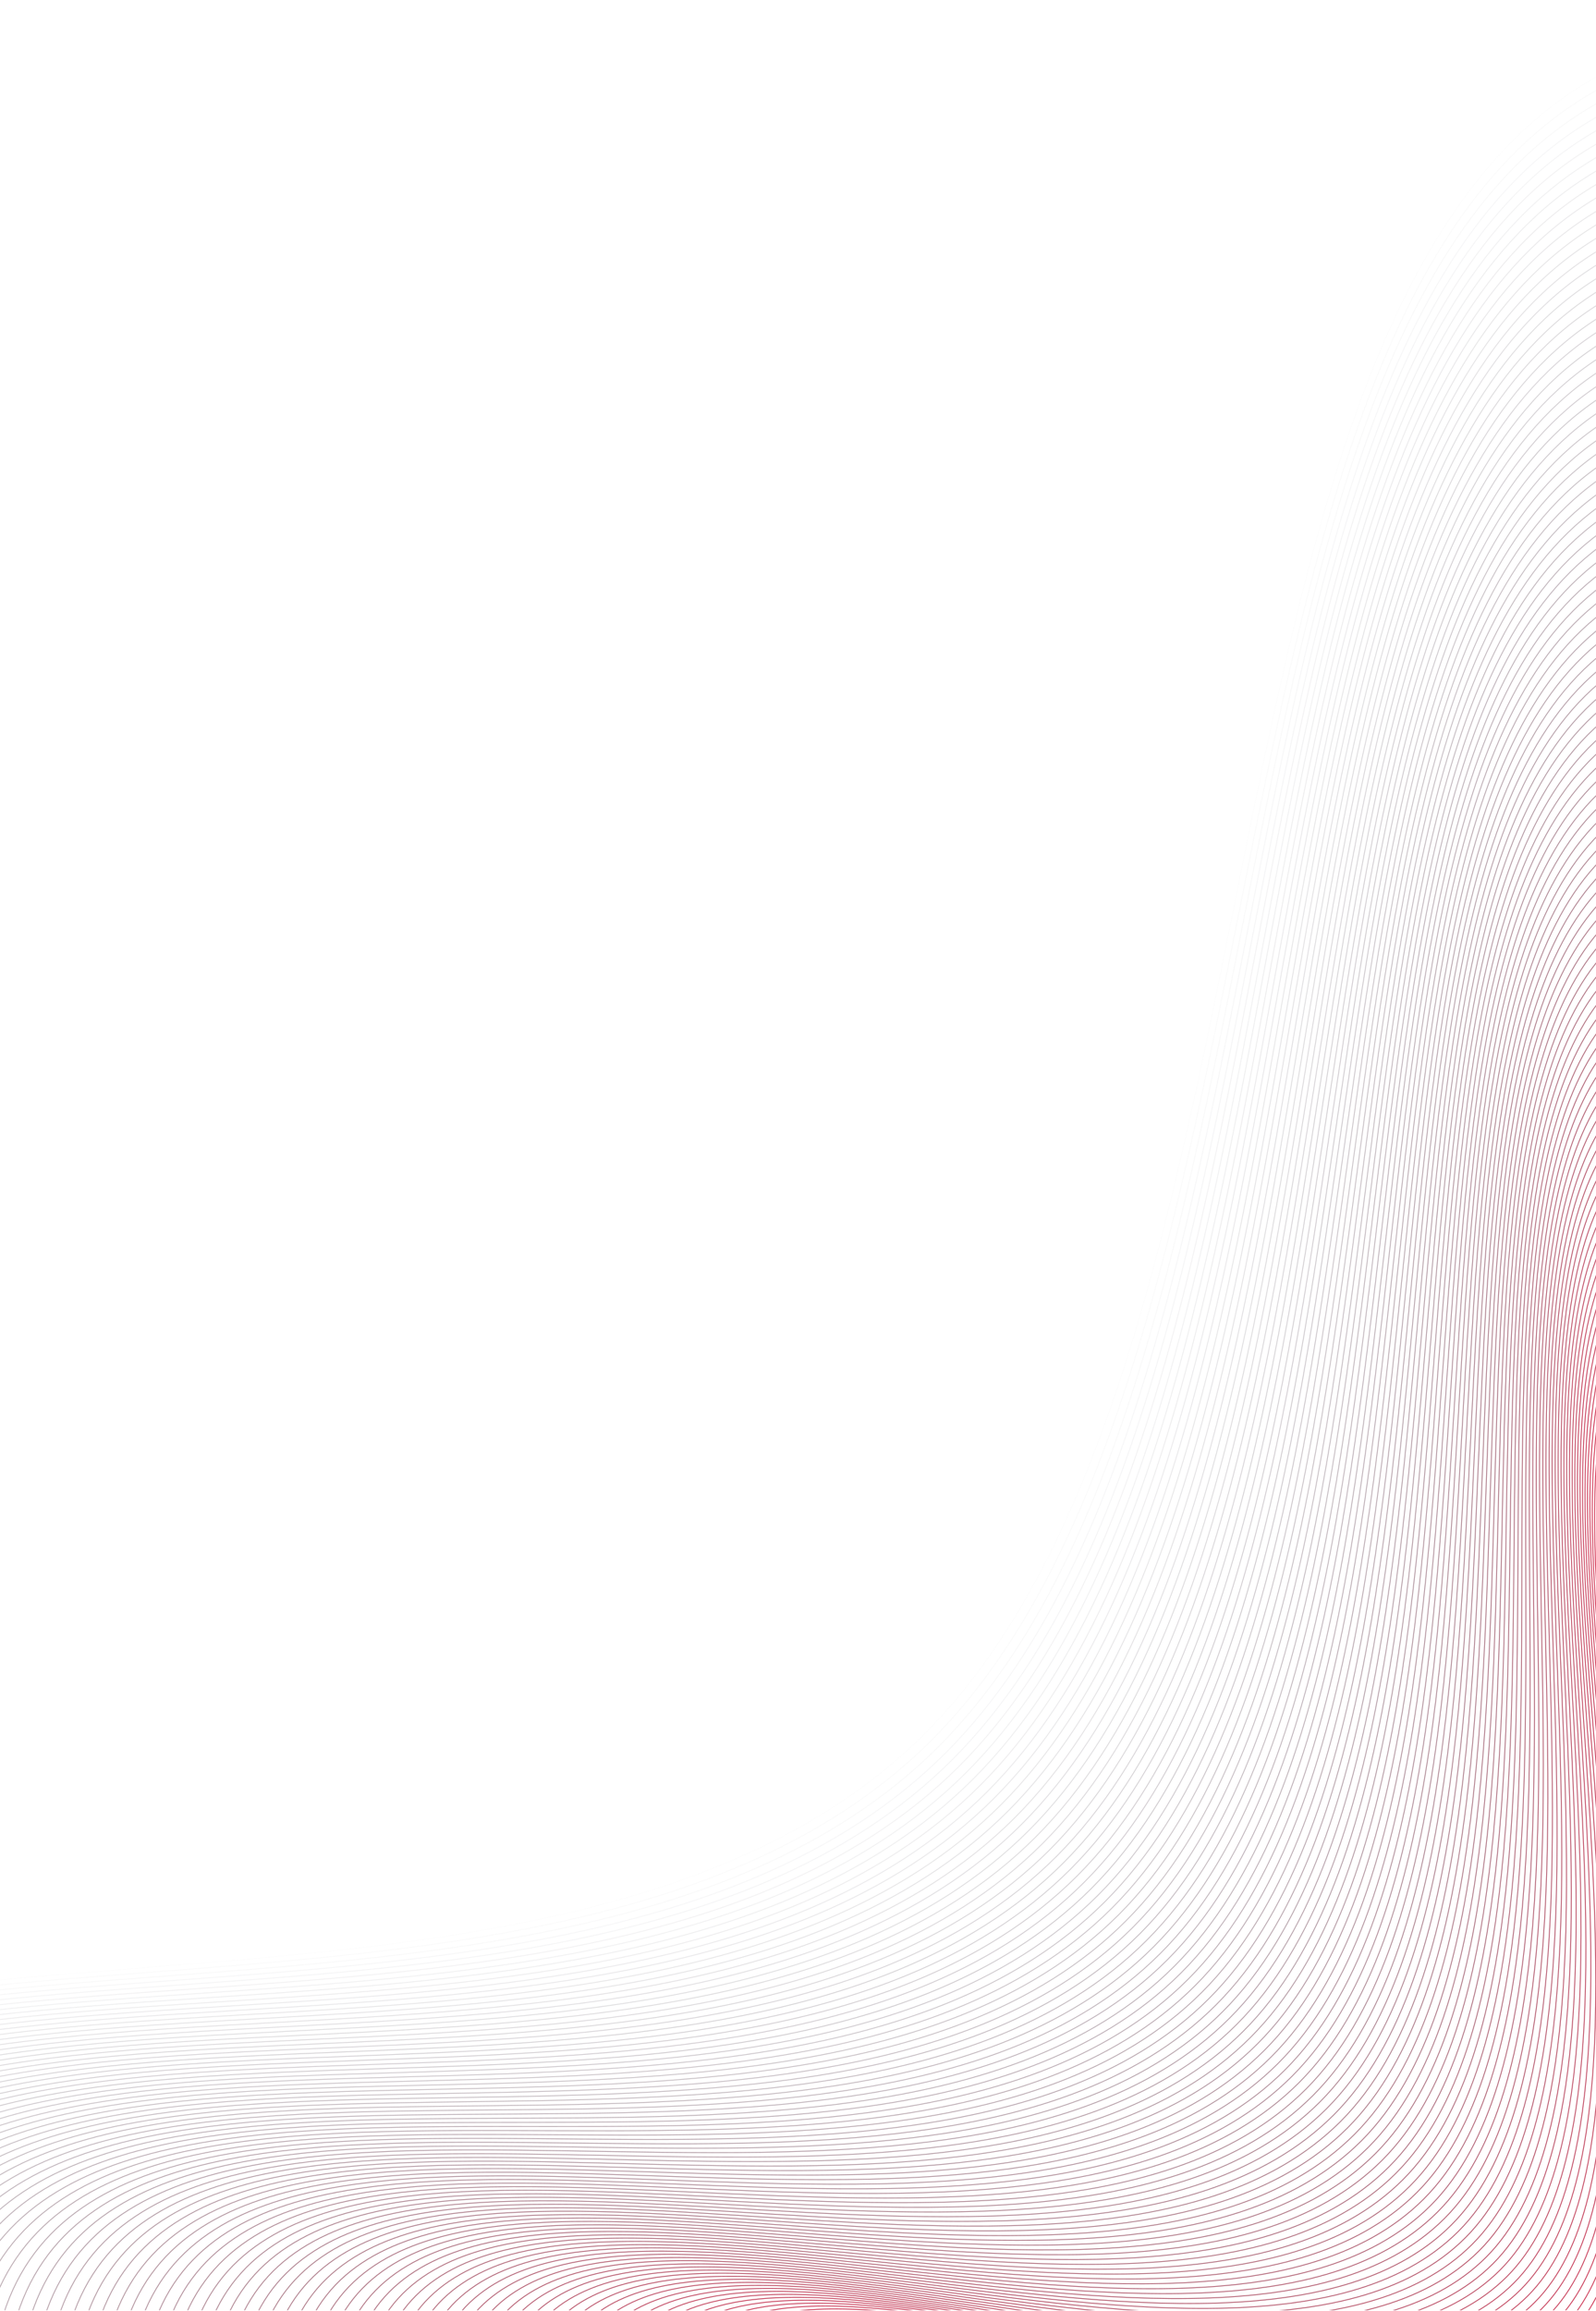 <svg xmlns="http://www.w3.org/2000/svg" xmlns:xlink="http://www.w3.org/1999/xlink" width="1920" height="2778" viewBox="0 0 1920 2778">
  <defs>
    <clipPath id="clip-path">
      <rect id="Rectangle_1" data-name="Rectangle 1" width="1920" height="2777" transform="translate(0 -1697)" fill="none"/>
    </clipPath>
    <clipPath id="clip-Web_1920_2">
      <rect width="1920" height="2778"/>
    </clipPath>
  </defs>
  <g id="Web_1920_2" data-name="Web 1920 – 2" clip-path="url(#clip-Web_1920_2)">
    <g id="Mask_Group_1" data-name="Mask Group 1" transform="translate(0 1697)" clip-path="url(#clip-path)">
      <g id="Laag_1" data-name="Laag 1" transform="translate(5823.242 4938.11) rotate(180)">
        <g id="Group_2266" data-name="Group 2266" transform="translate(1516.733 1526.106)">
          <path id="Path_1722" data-name="Path 1722" d="M6525.242,3761.04c0,788.13-1289.541,281.372-1806.024,797.858S4459.3,6615.11,3671.175,6615.11s-1501.646-319.454-2018.131-835.938,601.178-1230,601.178-2018.132S1136.559,2259.394,1653.044,1742.909,2486.07,1794.9,3274.2,1794.9s1898.622-568.48,2415.107-51.995S6525.242,2972.911,6525.242,3761.04Z" transform="translate(-1516.733 -1526.106)" fill="none" stroke="#0d0e1b" stroke-miterlimit="10" stroke-width="1" opacity="0"/>
          <path id="Path_1723" data-name="Path 1723" d="M1665.13,1754.859c513.43-513.43,827.505,53.935,1610.973,53.935s1887.988-567.365,2401.418-53.935S6507.993,2976.332,6507.993,3759.8s-1284.487,277.072-1797.917,790.5-255.282,2047.943-1038.75,2047.943-1492.765-317.562-2006.2-830.994,602.206-1222.728,602.206-2006.2S1151.7,2268.29,1665.13,1754.859Z" transform="translate(-1515.931 -1525.278)" fill="none" stroke="#0e0f1c" stroke-miterlimit="10" stroke-width="1" opacity="0.01"/>
          <path id="Path_1724" data-name="Path 1724" d="M1677.216,1766.81c510.376-510.376,821.984,55.875,1600.791,55.875s1877.354-566.251,2387.73-55.875,825.006,1212.942,825.006,1991.75-1279.432,272.772-1789.808,783.148S4450.285,6581.382,3671.477,6581.382s-1483.885-315.674-1994.261-826.05,603.234-1215.455,603.234-1994.262S1166.841,2277.186,1677.216,1766.81Z" transform="translate(-1515.129 -1524.45)" fill="none" stroke="#0f0f1c" stroke-miterlimit="10" stroke-width="1" opacity="0.02"/>
          <path id="Path_1725" data-name="Path 1725" d="M1689.3,1778.761c507.32-507.321,816.462,57.815,1590.608,57.815s1866.721-565.136,2374.043-57.815S6473.5,2983.171,6473.5,3757.318s-1274.378,268.473-1781.7,775.794S4445.774,6564.519,3671.629,6564.519s-1475-313.784-1982.325-821.106,604.263-1208.18,604.263-1982.326S1181.983,2286.082,1689.3,1778.761Z" transform="translate(-1514.327 -1523.622)" fill="none" stroke="#100f1d" stroke-miterlimit="10" stroke-width="1" opacity="0.03"/>
          <path id="Path_1726" data-name="Path 1726" d="M1701.391,1790.712c504.267-504.267,810.94,59.755,1580.425,59.755S5137.9,1286.445,5642.17,1790.712s814.075,1195.88,814.075,1965.366S5186.921,4020.25,4682.654,4524.517,4441.266,6547.656,3671.781,6547.656s-1466.124-311.9-1970.39-816.163S2306.682,4530.587,2306.682,3761.1,1197.124,2294.979,1701.391,1790.712Z" transform="translate(-1513.526 -1522.795)" fill="none" stroke="#11101d" stroke-miterlimit="10" stroke-width="1" opacity="0.04"/>
          <path id="Path_1727" data-name="Path 1727" d="M1713.477,1802.662c501.213-501.212,805.42,61.7,1570.244,61.7s1845.453-562.907,2346.666-61.7S6439,2990.013,6439,3754.837s-1264.271,259.873-1765.483,761.086S4436.757,6530.793,3671.932,6530.793,2214.69,6220.787,1713.477,5719.574,2319.8,4525.943,2319.8,3761.119,1212.265,2303.875,1713.477,1802.662Z" transform="translate(-1512.726 -1521.967)" fill="none" stroke="#13101e" stroke-miterlimit="10" stroke-width="1" opacity="0.05"/>
          <path id="Path_1728" data-name="Path 1728" d="M1725.564,1814.613c498.158-498.158,799.9,63.635,1560.062,63.635s1834.821-561.793,2332.979-63.635,803.144,1178.82,803.144,1938.984-1259.216,255.572-1757.374,753.73-232.127,2006.6-992.29,2006.6-1448.362-308.118-1946.52-806.275S2332.913,4521.3,2332.913,3761.134,1227.406,2312.771,1725.564,1814.613Z" transform="translate(-1511.924 -1521.14)" fill="none" stroke="#14101e" stroke-miterlimit="10" stroke-width="1" opacity="0.059"/>
          <path id="Path_1729" data-name="Path 1729" d="M1737.651,1826.565c495.1-495.1,794.377,65.574,1549.88,65.574s1824.187-560.678,2319.29-65.574S6404.5,2996.854,6404.5,3752.357s-1254.163,251.272-1749.267,746.375-227.494,1998.334-983,1998.334S2232.755,6190.84,1737.651,5695.735s608.378-1179.082,608.378-1934.585S1242.548,2321.668,1737.651,1826.565Z" transform="translate(-1511.124 -1520.312)" fill="none" stroke="#15101f" stroke-miterlimit="10" stroke-width="1" opacity="0.069"/>
          <path id="Path_1730" data-name="Path 1730" d="M1749.739,1838.517c492.049-492.049,788.856,67.515,1539.7,67.515s1813.554-559.563,2305.6-67.515,792.212,1161.759,792.212,1912.6S5138.142,3998.09,4646.093,4490.138s-222.863,1990.067-973.7,1990.067-1430.6-304.339-1922.65-796.388,609.406-1171.809,609.406-1922.65S1257.69,2330.566,1749.739,1838.517Z" transform="translate(-1510.323 -1519.485)" fill="none" stroke="#16111f" stroke-miterlimit="10" stroke-width="1" opacity="0.079"/>
          <path id="Path_1731" data-name="Path 1731" d="M1761.827,1850.469c488.994-489,783.333,69.454,1529.515,69.454s1802.919-558.449,2291.913-69.454S6370,3003.7,6370,3749.877,5125.949,3992.55,4636.954,4481.544s-218.232,1981.8-964.413,1981.8-1421.72-302.45-1910.714-791.444,610.433-1164.535,610.433-1910.715S1272.833,2339.463,1761.827,1850.469Z" transform="translate(-1509.523 -1518.659)" fill="none" stroke="#171120" stroke-miterlimit="10" stroke-width="1" opacity="0.089"/>
          <path id="Path_1732" data-name="Path 1732" d="M1773.915,1862.419c485.94-485.94,777.813,71.4,1519.333,71.4s1792.285-557.335,2278.226-71.4,781.282,1144.7,781.282,1886.218-1239,238.373-1724.941,724.314-213.6,1973.53-955.119,1973.53-1412.839-300.561-1898.779-786.5,611.463-1157.261,611.463-1898.78S1287.975,2348.361,1773.915,1862.419Z" transform="translate(-1508.722 -1517.832)" fill="none" stroke="#181120" stroke-miterlimit="10" stroke-width="1" opacity="0.099"/>
          <path id="Path_1733" data-name="Path 1733" d="M1786,1874.372c482.885-482.885,772.291,73.334,1509.15,73.334s1781.653-556.219,2264.539-73.334S6335.506,3010.539,6335.506,3747.4,5101.56,3981.47,4618.674,4464.356s-208.969,1965.262-945.828,1965.262S2268.888,6130.947,1786,5648.062s612.492-1149.986,612.492-1886.845S1303.117,2357.257,1786,1874.372Z" transform="translate(-1507.922 -1517.005)" fill="none" stroke="#191121" stroke-miterlimit="10" stroke-width="1" opacity="0.109"/>
          <path id="Path_1734" data-name="Path 1734" d="M1798.091,1886.324c479.831-479.831,766.771,75.274,1498.968,75.274s1771.019-555.105,2250.85-75.274,770.351,1127.637,770.351,1859.835-1228.893,229.772-1708.724,709.6S4405.2,6412.756,3673,6412.756s-1395.079-296.783-1874.909-776.613,613.52-1142.711,613.52-1874.91S1318.26,2366.155,1798.091,1886.324Z" transform="translate(-1507.122 -1516.179)" fill="none" stroke="#1a1221" stroke-miterlimit="10" stroke-width="1" opacity="0.119"/>
          <path id="Path_1735" data-name="Path 1735" d="M1810.179,1898.276c476.777-476.778,761.249,77.214,1488.787,77.214S5059.35,1421.5,5536.127,1898.276s764.884,1119.107,764.884,1846.643S5077.172,3970.392,4600.4,4447.169s-199.707,1948.726-927.243,1948.726S2286.955,6101,1810.179,5624.225s614.548-1135.437,614.548-1862.974S1333.4,2375.053,1810.179,1898.276Z" transform="translate(-1506.322 -1515.353)" fill="none" stroke="#1c1222" stroke-miterlimit="10" stroke-width="1" opacity="0.129"/>
          <path id="Path_1736" data-name="Path 1736" d="M1822.267,1910.228c473.723-473.722,755.728,79.155,1478.6,79.155s1749.751-552.877,2223.473-79.155,759.42,1110.577,759.42,1833.453-1218.786,221.173-1692.508,694.895-195.075,1940.457-917.951,1940.457-1377.316-293-1851.038-766.726,615.578-1128.164,615.578-1851.04S1348.545,2383.951,1822.267,1910.228Z" transform="translate(-1505.522 -1514.526)" fill="none" stroke="#1d1222" stroke-miterlimit="10" stroke-width="1" opacity="0.139"/>
          <path id="Path_1737" data-name="Path 1737" d="M1834.356,1922.181c470.667-470.667,750.206,81.095,1468.421,81.095s1739.119-551.762,2209.786-81.095,753.954,1102.047,753.954,1820.261-1213.73,216.872-1684.4,687.54-190.444,1932.189-908.66,1932.189-1368.435-291.114-1839.1-761.782,616.6-1120.89,616.6-1839.1S1363.689,2392.848,1834.356,1922.181Z" transform="translate(-1504.723 -1513.7)" fill="none" stroke="#1e1222" stroke-miterlimit="10" stroke-width="1" opacity="0.149"/>
          <path id="Path_1738" data-name="Path 1738" d="M1846.445,1934.134c467.613-467.613,744.685,83.034,1458.239,83.034s1728.486-550.647,2196.1-83.034S6249.271,3027.649,6249.271,3741.2s-1208.678,212.572-1676.291,680.186-185.812,1923.922-899.366,1923.922-1359.555-289.226-1827.168-756.839S2464.078,4474.857,2464.078,3761.3,1378.832,2401.747,1846.445,1934.134Z" transform="translate(-1503.923 -1512.875)" fill="none" stroke="#1f1323" stroke-miterlimit="10" stroke-width="1" opacity="0.158"/>
          <path id="Path_1739" data-name="Path 1739" d="M1858.534,1946.087c464.559-464.56,739.164,84.974,1448.057,84.974S5024.442,1481.527,5489,1946.087s743.023,1084.985,743.023,1793.878S5028.4,3948.237,4563.841,4412.8,4382.66,6328.449,3673.767,6328.449s-1350.675-287.336-1815.233-751.895S2477.2,4470.214,2477.2,3761.32,1393.975,2410.646,1858.534,1946.087Z" transform="translate(-1503.124 -1512.049)" fill="none" stroke="#211323" stroke-miterlimit="10" stroke-width="1" opacity="0.168"/>
          <path id="Path_1740" data-name="Path 1740" d="M1870.623,1958.039c461.5-461.5,733.643,86.914,1437.875,86.914s1707.218-548.418,2168.722-86.914,737.558,1076.455,737.558,1780.687S5016.208,3942.7,4554.7,4404.2s-176.55,1907.385-880.782,1907.385-1341.794-285.446-1803.3-746.951,619.691-1099.066,619.691-1803.3S1409.119,2419.545,1870.623,1958.039Z" transform="translate(-1502.326 -1511.223)" fill="none" stroke="#221324" stroke-miterlimit="10" stroke-width="1" opacity="0.178"/>
          <path id="Path_1741" data-name="Path 1741" d="M1882.712,1969.993c458.449-458.45,728.122,88.854,1427.693,88.854s1696.583-547.3,2155.033-88.854,732.092,1067.925,732.092,1767.5-1193.516,199.672-1651.965,658.122-171.918,1899.116-871.489,1899.116S2341.161,6011.17,1882.712,5552.72s620.72-1091.792,620.72-1791.364S1424.262,2428.442,1882.712,1969.993Z" transform="translate(-1501.526 -1510.398)" fill="none" stroke="#231324" stroke-miterlimit="10" stroke-width="1" opacity="0.188"/>
          <path id="Path_1742" data-name="Path 1742" d="M1894.8,1981.946c455.4-455.4,722.6,90.794,1417.51,90.794s1685.95-546.189,2141.345-90.794,726.627,1059.394,726.627,1754.3-1188.462,195.371-1643.858,650.768-167.287,1890.848-862.2,1890.848S2350.2,5996.2,1894.8,5540.8s621.748-1084.52,621.748-1779.429S1439.406,2437.341,1894.8,1981.946Z" transform="translate(-1500.728 -1509.573)" fill="none" stroke="#241425" stroke-miterlimit="10" stroke-width="1" opacity="0.198"/>
          <path id="Path_1743" data-name="Path 1743" d="M1906.892,1993.9c452.341-452.342,717.078,92.734,1407.328,92.734s1675.315-545.075,2127.657-92.734,721.16,1050.864,721.16,1741.112S4979.63,3926.084,4527.289,4378.425s-162.656,1882.582-852.9,1882.582-1315.152-279.779-1767.493-732.12,622.776-1077.244,622.776-1767.493S1454.551,2446.241,1906.892,1993.9Z" transform="translate(-1499.929 -1508.748)" fill="none" stroke="#261425" stroke-miterlimit="10" stroke-width="1" opacity="0.208"/>
          <path id="Path_1744" data-name="Path 1744" d="M1918.981,2005.853c449.286-449.286,711.558,94.674,1397.146,94.674s1664.682-543.96,2113.969-94.674,715.7,1042.334,715.7,1727.922-1178.354,186.772-1627.641,636.058-158.025,1874.312-843.612,1874.312-1306.272-277.89-1755.558-727.176,623.8-1069.97,623.8-1755.558S1469.7,2455.14,1918.981,2005.853Z" transform="translate(-1499.131 -1507.923)" fill="none" stroke="#271425" stroke-miterlimit="10" stroke-width="1" opacity="0.218"/>
          <path id="Path_1745" data-name="Path 1745" d="M1931.071,2017.807c446.232-446.232,706.036,96.614,1386.964,96.614s1654.05-542.846,2100.281-96.614,710.229,1033.8,710.229,1714.73-1173.3,182.473-1619.533,628.7-153.393,1866.044-834.32,1866.044-1297.39-276-1743.622-722.232S2555.9,4442.357,2555.9,3761.43,1484.839,2464.04,1931.071,2017.807Z" transform="translate(-1498.333 -1507.099)" fill="none" stroke="#281426" stroke-miterlimit="10" stroke-width="1" opacity="0.228"/>
          <path id="Path_1746" data-name="Path 1746" d="M1943.161,2029.762c443.177-443.177,700.516,98.553,1376.781,98.553s1643.416-541.731,2086.593-98.553S6111.3,3055.034,6111.3,3731.3,4943.054,3909.472,4499.877,4352.65s-148.762,1857.775-825.029,1857.775-1288.51-274.11-1731.687-717.288,625.862-1055.422,625.862-1731.687S1499.984,2472.939,1943.161,2029.762Z" transform="translate(-1497.534 -1506.274)" fill="none" stroke="#2a1426" stroke-miterlimit="10" stroke-width="1" opacity="0.238"/>
          <path id="Path_1747" data-name="Path 1747" d="M1955.251,2041.716c440.124-440.124,694.994,100.493,1366.6,100.493s1632.782-540.617,2072.9-100.493,699.3,1016.742,699.3,1688.348-1163.192,173.871-1603.315,613.995S4346.609,6193.566,3675,6193.566s-1279.628-272.222-1719.752-712.345,626.891-1048.148,626.891-1719.753S1515.129,2481.839,1955.251,2041.716Z" transform="translate(-1496.737 -1505.45)" fill="none" stroke="#2b1526" stroke-miterlimit="10" stroke-width="1" opacity="0.248"/>
          <path id="Path_1748" data-name="Path 1748" d="M1967.343,2053.671C2404.411,1616.6,2656.815,2156.1,3323.76,2156.1s1622.147-539.5,2059.217-102.433,693.833,1008.211,693.833,1675.155S4918.671,3898.4,4481.6,4335.466s-139.5,1841.24-806.443,1841.24-1270.748-270.333-1707.817-707.4,627.919-1040.874,627.919-1707.817S1530.273,2490.739,1967.343,2053.671Z" transform="translate(-1495.939 -1504.626)" fill="none" stroke="#2d1527" stroke-miterlimit="10" stroke-width="1" opacity="0.257"/>
          <path id="Path_1749" data-name="Path 1749" d="M1979.433,2065.625C2413.448,1631.611,2663.385,2170,3325.668,2170S4937.183,1631.611,5371.2,2065.625s688.368,999.682,688.368,1661.965-1153.084,165.271-1587.1,599.285S4337.6,6159.847,3675.315,6159.847,2413.448,5891.4,1979.433,5457.39s628.947-1033.6,628.947-1695.882S1545.42,2499.64,1979.433,2065.625Z" transform="translate(-1495.142 -1503.802)" fill="none" stroke="#2e1527" stroke-miterlimit="10" stroke-width="1" opacity="0.267"/>
          <path id="Path_1750" data-name="Path 1750" d="M1991.524,2077.58c430.959-430.959,678.43,106.313,1336.052,106.313s1600.882-537.272,2031.842-106.313,682.9,991.151,682.9,1648.773-1148.03,160.972-1578.989,591.932-130.237,1824.7-787.859,1824.7-1252.987-266.554-1683.946-697.513S2621.5,4419.149,2621.5,3761.528,1560.565,2508.539,1991.524,2077.58Z" transform="translate(-1494.345 -1502.979)" fill="none" stroke="#301527" stroke-miterlimit="10" stroke-width="1" opacity="0.277"/>
          <path id="Path_1751" data-name="Path 1751" d="M2003.615,2089.535c427.905-427.9,672.909,108.253,1325.871,108.253s1590.247-536.158,2018.152-108.253,677.437,982.621,677.437,1635.582S4882.1,3881.788,4454.192,4309.694s-125.6,1816.435-778.565,1816.435-1244.107-264.666-1672.012-692.57S2634.62,4414.508,2634.62,3761.547,1575.71,2517.44,2003.615,2089.535Z" transform="translate(-1493.548 -1502.155)" fill="none" stroke="#311528" stroke-miterlimit="10" stroke-width="1" opacity="0.287"/>
          <path id="Path_1752" data-name="Path 1752" d="M2015.706,2101.49c424.85-424.851,667.388,110.193,1315.688,110.193s1579.614-535.044,2004.464-110.193,671.971,974.09,671.971,1622.391S4869.907,3876.252,4445.057,4301.1s-120.974,1808.167-769.273,1808.167S2440.557,5846.5,2015.706,5421.644,2647.74,4409.868,2647.74,3761.566,1590.856,2526.341,2015.706,2101.49Z" transform="translate(-1492.75 -1501.332)" fill="none" stroke="#331628" stroke-miterlimit="10" stroke-width="1" opacity="0.297"/>
          <path id="Path_1753" data-name="Path 1753" d="M2027.8,2113.445c421.8-421.8,661.867,112.134,1305.506,112.134s1568.98-533.93,1990.777-112.134,666.505,965.56,666.505,1609.2-1132.87,148.072-1554.666,569.868-116.342,1799.9-759.982,1799.9S2449.594,5831.526,2027.8,5409.729s633.062-1004.5,633.062-1648.141S1606,2535.242,2027.8,2113.445Z" transform="translate(-1491.954 -1500.509)" fill="none" stroke="#341628" stroke-miterlimit="10" stroke-width="1" opacity="0.307"/>
          <path id="Path_1754" data-name="Path 1754" d="M2039.89,2125.4c418.742-418.742,656.345,114.073,1295.323,114.073S4893.561,1706.66,5312.3,2125.4s661.04,957.029,661.04,1596.008-1127.814,143.771-1546.557,562.513S4315.075,6075.553,3676.1,6075.553s-1217.464-259-1636.205-677.738,634.089-997.229,634.089-1636.207S1621.148,2544.143,2039.89,2125.4Z" transform="translate(-1491.158 -1499.686)" fill="none" stroke="#361629" stroke-miterlimit="10" stroke-width="1" opacity="0.317"/>
          <path id="Path_1755" data-name="Path 1755" d="M2051.982,2137.357c415.687-415.687,650.823,116.013,1285.142,116.013s1547.712-531.7,1963.4-116.013,655.574,948.5,655.574,1582.816-1122.761,139.472-1538.448,555.16S4310.569,6058.7,3676.252,6058.7,2467.669,5801.587,2051.982,5385.9,2687.1,4395.946,2687.1,3761.629,1636.3,2553.044,2051.982,2137.357Z" transform="translate(-1490.362 -1498.863)" fill="none" stroke="#371629" stroke-miterlimit="10" stroke-width="1" opacity="0.327"/>
          <path id="Path_1756" data-name="Path 1756" d="M2064.074,2149.313c412.633-412.633,645.3,117.953,1274.959,117.953s1537.08-530.587,1949.712-117.953,650.109,939.969,650.109,1569.625-1117.708,135.171-1530.34,547.8-102.448,1775.094-732.1,1775.094-1199.7-255.219-1612.336-667.852,636.147-982.68,636.147-1612.336S1651.442,2561.946,2064.074,2149.313Z" transform="translate(-1489.565 -1498.041)" fill="none" stroke="#391629" stroke-miterlimit="10" stroke-width="1" opacity="0.337"/>
          <path id="Path_1757" data-name="Path 1757" d="M2076.166,2161.269c409.578-409.578,639.781,119.893,1264.777,119.893s1526.446-529.471,1936.024-119.893,644.644,931.439,644.644,1556.435-1112.653,130.871-1522.231,540.45-97.817,1766.826-722.813,1766.826-1190.823-253.329-1600.4-662.908,637.175-975.4,637.175-1600.4S1666.588,2570.848,2076.166,2161.269Z" transform="translate(-1488.77 -1497.218)" fill="none" stroke="#3b162a" stroke-miterlimit="10" stroke-width="1" opacity="0.347"/>
          <path id="Path_1758" data-name="Path 1758" d="M2088.259,2173.226c406.524-406.523,634.261,121.833,1254.594,121.833S4858.666,1766.7,5265.189,2173.226s639.178,922.909,639.178,1543.242-1107.6,126.572-1514.123,533.1-93.187,1758.558-713.52,1758.558-1181.941-251.439-1588.466-657.964,638.2-968.131,638.2-1588.466S1681.735,2579.75,2088.259,2173.226Z" transform="translate(-1487.974 -1496.396)" fill="none" stroke="#3d162a" stroke-miterlimit="10" stroke-width="1" opacity="0.356"/>
          <path id="Path_1759" data-name="Path 1759" d="M2100.351,2185.183c403.47-403.469,628.739,123.773,1244.413,123.773s1505.179-527.242,1908.648-123.773,633.713,914.377,633.713,1530.051S4784.579,3837.505,4381.11,4240.975s-88.555,1750.291-704.228,1750.291-1173.061-249.551-1576.531-653.021,639.233-960.856,639.233-1576.53S1696.882,2588.652,2100.351,2185.183Z" transform="translate(-1487.179 -1495.574)" fill="none" stroke="#3e172a" stroke-miterlimit="10" stroke-width="1" opacity="0.366"/>
          <path id="Path_1760" data-name="Path 1760" d="M2112.445,2197.14c400.415-400.416,623.218,125.713,1234.23,125.713s1494.544-526.129,1894.96-125.713S5869.881,3102.986,5869.881,3714,4772.39,3831.971,4371.976,4232.385s-83.923,1742.022-694.936,1742.022-1164.18-247.662-1564.595-648.077,640.26-953.583,640.26-1564.6S1712.029,2597.554,2112.445,2197.14Z" transform="translate(-1486.383 -1494.753)" fill="none" stroke="#40172b" stroke-miterlimit="10" stroke-width="1" opacity="0.376"/>
          <path id="Path_1761" data-name="Path 1761" d="M2124.538,2209.1c397.36-397.36,617.7,127.653,1224.048,127.653S4832.5,1811.736,5229.857,2209.1s622.782,897.317,622.782,1503.669S4760.2,3826.436,4362.841,4223.8,4283.549,5957.55,3677.2,5957.55s-1155.3-245.772-1552.66-643.132,641.289-946.309,641.289-1552.66S1727.178,2606.457,2124.538,2209.1Z" transform="translate(-1485.588 -1493.932)" fill="none" stroke="#42172b" stroke-miterlimit="10" stroke-width="1" opacity="0.386"/>
          <path id="Path_1762" data-name="Path 1762" d="M2136.631,2221.054c394.305-394.306,612.175,129.593,1213.865,129.593s1473.279-523.9,1867.584-129.593S5835.4,3109.84,5835.4,3711.531,4748.014,3820.9,4353.707,4215.208s-74.66,1725.485-676.351,1725.485S2530.937,5696.811,2136.631,5302.5s642.318-939.034,642.318-1540.725S1742.325,2615.36,2136.631,2221.054Z" transform="translate(-1484.793 -1493.11)" fill="none" stroke="#44172b" stroke-miterlimit="10" stroke-width="1" opacity="0.396"/>
          <path id="Path_1763" data-name="Path 1763" d="M2148.724,2233.011c391.251-391.251,606.654,131.532,1203.684,131.532s1462.645-522.783,1853.9-131.532,611.85,880.256,611.85,1477.285S4735.825,3815.368,4344.573,4206.62s-70.029,1717.218-667.06,1717.218-1137.538-241.994-1528.789-633.246,643.347-931.761,643.347-1528.79S1757.473,2624.262,2148.724,2233.011Z" transform="translate(-1483.998 -1492.289)" fill="none" stroke="#46172c" stroke-miterlimit="10" stroke-width="1" opacity="0.406"/>
          <path id="Path_1764" data-name="Path 1764" d="M2160.818,2244.97c388.2-388.2,601.133,133.473,1193.5,133.473s1452.011-521.671,1840.208-133.473,606.384,871.726,606.384,1464.094-1077.275,100.771-1465.472,488.968-65.4,1708.95-657.767,1708.95-1128.657-240.1-1516.854-628.3,644.375-924.486,644.375-1516.855S1772.621,2633.166,2160.818,2244.97Z" transform="translate(-1483.205 -1491.469)" fill="none" stroke="#47172c" stroke-miterlimit="10" stroke-width="1" opacity="0.416"/>
          <path id="Path_1765" data-name="Path 1765" d="M2172.912,2256.928c385.143-385.143,595.612,135.412,1183.319,135.412s1441.377-520.555,1826.52-135.412,600.918,863.194,600.918,1450.9S4711.449,3804.3,4326.305,4189.444s-60.766,1700.681-648.473,1700.681-1119.777-238.216-1504.92-623.357,645.4-917.213,645.4-1504.92S1787.77,2642.07,2172.912,2256.928Z" transform="translate(-1482.41 -1490.648)" fill="none" stroke="#49172c" stroke-miterlimit="10" stroke-width="1" opacity="0.426"/>
          <path id="Path_1766" data-name="Path 1766" d="M2185.007,2268.885c382.088-382.088,590.09,137.353,1173.136,137.353S4788.887,1886.8,5170.975,2268.885,5766.428,3123.55,5766.428,3706.6s-1067.168,92.171-1449.255,474.259-56.137,1692.412-639.182,1692.412-1110.9-236.326-1492.984-618.414,646.432-909.938,646.432-1492.985S1802.918,2650.974,2185.007,2268.885Z" transform="translate(-1481.616 -1489.828)" fill="none" stroke="#4b182d" stroke-miterlimit="10" stroke-width="1" opacity="0.436"/>
          <path id="Path_1767" data-name="Path 1767" d="M2197.1,2280.844c379.033-379.033,584.568,139.292,1162.955,139.292s1420.11-518.325,1799.143-139.292,589.987,846.134,589.987,1424.521S4687.073,3793.235,4308.04,4172.27s-51.5,1684.145-629.889,1684.145S2576.134,5621.976,2197.1,5242.943s647.46-902.664,647.46-1481.05S1818.068,2659.878,2197.1,2280.844Z" transform="translate(-1480.823 -1489.008)" fill="none" stroke="#4d182d" stroke-miterlimit="10" stroke-width="1" opacity="0.446"/>
          <path id="Path_1768" data-name="Path 1768" d="M2209.2,2292.8c375.979-375.98,579.048,141.232,1152.773,141.232S4771.444,1916.823,5147.423,2292.8s584.523,837.6,584.523,1411.329-1057.06,83.571-1433.04,459.55-46.873,1675.877-620.6,1675.877S2585.175,5607.01,2209.2,5231.032s648.489-895.39,648.489-1469.115S1833.217,2668.781,2209.2,2292.8Z" transform="translate(-1480.03 -1488.188)" fill="none" stroke="#4f182d" stroke-miterlimit="10" stroke-width="1" opacity="0.455"/>
          <path id="Path_1769" data-name="Path 1769" d="M2221.291,2304.762c372.925-372.925,573.526,143.171,1142.59,143.171s1398.843-516.1,1771.767-143.171S5714.7,3133.835,5714.7,3702.9s-1052.005,79.271-1424.93,452.2S4247.533,5822.7,3678.47,5822.7,2594.216,5592.045,2221.291,5219.12,2870.809,4331,2870.809,3761.94,1848.366,2677.686,2221.291,2304.762Z" transform="translate(-1479.236 -1487.368)" fill="none" stroke="#51182d" stroke-miterlimit="10" stroke-width="1" opacity="0.465"/>
          <path id="Path_1770" data-name="Path 1770" d="M2233.385,2316.72c369.871-369.87,568.006,145.113,1132.408,145.113S4754,1946.851,5123.874,2316.72s573.591,820.544,573.591,1384.946-1046.953,74.972-1416.823,444.841-37.609,1659.34-602.013,1659.34-1075.373-228.769-1445.243-598.64,650.547-880.84,650.547-1445.243S1863.516,2686.591,2233.385,2316.72Z" transform="translate(-1478.443 -1486.549)" fill="none" stroke="#53182e" stroke-miterlimit="10" stroke-width="1" opacity="0.475"/>
          <path id="Path_1771" data-name="Path 1771" d="M2245.481,2328.68c366.815-366.815,562.483,147.052,1122.226,147.052S4745.282,1961.865,5112.1,2328.68s568.126,812.013,568.126,1371.755-1041.9,70.671-1408.714,437.487-32.978,1651.072-592.72,1651.072S2612.3,5562.114,2245.481,5195.3s651.574-873.567,651.574-1433.31S1878.665,2695.5,2245.481,2328.68Z" transform="translate(-1477.65 -1485.73)" fill="none" stroke="#55182e" stroke-miterlimit="10" stroke-width="1" opacity="0.485"/>
          <path id="Path_1772" data-name="Path 1772" d="M2257.577,2340.64c363.76-363.762,556.962,148.992,1112.043,148.992s1366.941-512.754,1730.7-148.992,562.66,803.482,562.66,1358.564-1036.844,66.371-1400.6,430.132-28.348,1642.8-583.428,1642.8-1057.612-224.991-1421.373-588.752,652.6-866.293,652.6-1421.374S1893.815,2704.4,2257.577,2340.64Z" transform="translate(-1476.857 -1484.911)" fill="none" stroke="#57182e" stroke-miterlimit="10" stroke-width="1" opacity="0.495"/>
          <path id="Path_1773" data-name="Path 1773" d="M2269.673,2352.6c360.706-360.708,551.441,150.931,1101.861,150.931S4727.843,1991.893,5088.549,2352.6s557.195,794.951,557.195,1345.371-1031.791,62.071-1392.5,422.778-23.716,1634.536-574.137,1634.536-1048.731-223.1-1409.438-583.808S2923.3,4312.458,2923.3,3762.038,1908.965,2713.307,2269.673,2352.6Z" transform="translate(-1476.066 -1484.093)" fill="none" stroke="#59182e" stroke-miterlimit="10" stroke-width="1" opacity="0.505"/>
          <path id="Path_1774" data-name="Path 1774" d="M2281.769,2364.56c357.652-357.652,545.92,152.872,1091.679,152.872s1345.676-510.524,1703.327-152.872S5628.5,3150.981,5628.5,3696.741s-1026.736,57.771-1384.39,415.423-19.083,1626.268-564.843,1626.268-1039.851-221.212-1397.5-578.864,654.66-851.745,654.66-1397.5S1924.117,2722.212,2281.769,2364.56Z" transform="translate(-1475.273 -1483.274)" fill="none" stroke="#5b182f" stroke-miterlimit="10" stroke-width="1" opacity="0.515"/>
          <path id="Path_1775" data-name="Path 1775" d="M2293.865,2376.52c354.6-354.6,540.4,154.811,1081.5,154.811S4710.4,2021.923,5065,2376.52s546.263,777.891,546.263,1318.989-1021.682,53.472-1376.279,408.07-14.455,1618-555.552,1618-1030.97-219.323-1385.568-573.922,655.688-844.47,655.688-1385.568S1939.267,2731.119,2293.865,2376.52Z" transform="translate(-1474.481 -1482.456)" fill="none" stroke="#5d182f" stroke-miterlimit="10" stroke-width="1" opacity="0.525"/>
          <path id="Path_1776" data-name="Path 1776" d="M2305.961,2388.481c351.544-351.544,534.878,156.751,1071.315,156.751s1324.408-508.3,1675.951-156.751,540.8,769.361,540.8,1305.8S4577.4,3743.45,4225.853,4094.993s-9.821,1609.732-546.259,1609.732S2657.5,5487.291,2305.961,5135.747s656.717-837.2,656.717-1373.632S1954.418,2740.024,2305.961,2388.481Z" transform="translate(-1473.69 -1481.638)" fill="none" stroke="#5f182f" stroke-miterlimit="10" stroke-width="1" opacity="0.535"/>
          <path id="Path_1777" data-name="Path 1777" d="M2318.059,2400.443c348.488-348.49,529.356,158.692,1061.132,158.692s1313.774-507.181,1662.263-158.692,535.333,760.83,535.333,1292.606-1011.575,44.87-1360.064,393.36-5.19,1601.463-536.966,1601.463-1013.209-215.544-1361.7-564.033S2975.8,4293.917,2975.8,3762.14,1969.569,2748.931,2318.059,2400.443Z" transform="translate(-1472.898 -1480.821)" fill="none" stroke="#61182f" stroke-miterlimit="10" stroke-width="1" opacity="0.545"/>
          <path id="Path_1778" data-name="Path 1778" d="M2330.156,2412.4c345.434-345.434,523.835,160.632,1050.95,160.632S4684.246,2066.969,5029.68,2412.4s529.868,752.3,529.868,1279.415-1006.521,40.572-1351.955,386.005-.56,1593.2-527.675,1593.2-1004.329-213.655-1349.762-559.089,658.774-822.648,658.774-1349.762S1984.72,2757.838,2330.156,2412.4Z" transform="translate(-1472.107 -1480.003)" fill="none" stroke="#631830" stroke-miterlimit="10" stroke-width="1" opacity="0.554"/>
          <path id="Path_1779" data-name="Path 1779" d="M2342.253,2424.365c342.379-342.38,518.313,162.572,1040.768,162.572s1292.507-504.952,1634.886-162.572,524.4,743.769,524.4,1266.224-1001.468,36.271-1343.847,378.65,4.072,1584.928-518.382,1584.928S2684.632,5442.4,2342.253,5100.021s659.8-815.373,659.8-1337.828S1999.872,2766.745,2342.253,2424.365Z" transform="translate(-1471.316 -1479.186)" fill="none" stroke="#651930" stroke-miterlimit="10" stroke-width="1" opacity="0.564"/>
          <path id="Path_1780" data-name="Path 1780" d="M2354.35,2436.327c339.326-339.325,512.793,164.511,1030.586,164.511S4666.809,2097,5006.135,2436.327s518.935,735.239,518.935,1253.032-996.412,31.971-1335.738,371.3,8.7,1576.659-509.09,1576.659-986.566-209.877-1325.892-549.2,660.831-808.1,660.831-1325.892S2015.025,2775.653,2354.35,2436.327Z" transform="translate(-1470.526 -1478.37)" fill="none" stroke="#681930" stroke-miterlimit="10" stroke-width="1" opacity="0.574"/>
          <path id="Path_1781" data-name="Path 1781" d="M2366.448,2448.289c336.271-336.271,507.271,166.452,1020.4,166.452s1271.24-502.723,1607.51-166.452S5507.832,3175,5507.832,3688.13,4516.473,3715.8,4180.2,4052.072s13.334,1568.391-499.8,1568.391-977.686-207.988-1313.957-544.26,661.86-800.825,661.86-1313.957S2030.177,2784.56,2366.448,2448.289Z" transform="translate(-1469.735 -1477.553)" fill="none" stroke="#6a1930" stroke-miterlimit="10" stroke-width="1" opacity="0.584"/>
          <path id="Path_1782" data-name="Path 1782" d="M2378.545,2460.252c333.217-333.217,501.751,168.391,1010.222,168.391s1260.606-501.608,1593.823-168.391,508,718.178,508,1226.649-986.3,23.371-1319.521,356.588,17.966,1560.122-490.505,1560.122-968.805-206.1-1302.022-539.315,662.889-793.55,662.889-1302.022S2045.33,2793.468,2378.545,2460.252Z" transform="translate(-1468.945 -1476.737)" fill="none" stroke="#6c1931" stroke-miterlimit="10" stroke-width="1" opacity="0.594"/>
          <path id="Path_1783" data-name="Path 1783" d="M2390.645,2472.214c330.161-330.161,496.228,170.332,1000.039,170.332s1249.971-500.493,1580.134-170.332,502.54,709.648,502.54,1213.458-981.251,19.071-1311.414,349.232,22.6,1551.856-481.212,1551.856-959.925-204.21-1290.086-534.372,663.916-786.277,663.916-1290.087S2060.482,2802.376,2390.645,2472.214Z" transform="translate(-1468.156 -1475.922)" fill="none" stroke="#6e1931" stroke-miterlimit="10" stroke-width="1" opacity="0.604"/>
          <path id="Path_1784" data-name="Path 1784" d="M2402.743,2484.177c327.107-327.107,490.708,172.271,989.857,172.271s1239.338-499.378,1566.446-172.271,497.073,701.118,497.073,1200.267-976.2,14.771-1303.3,341.878,27.228,1543.587-471.921,1543.587-951.044-202.321-1278.151-529.428,664.946-779,664.946-1278.153S2075.635,2811.285,2402.743,2484.177Z" transform="translate(-1467.366 -1475.106)" fill="none" stroke="#711931" stroke-miterlimit="10" stroke-width="1" opacity="0.614"/>
          <path id="Path_1785" data-name="Path 1785" d="M2414.842,2496.14c324.052-324.053,485.186,174.211,979.675,174.211s1228.705-498.265,1552.759-174.211,491.608,692.588,491.608,1187.075-971.144,10.471-1295.2,334.525,31.86,1535.318-462.628,1535.318-942.164-200.432-1266.217-524.484,665.974-771.729,665.974-1266.217S2090.788,2820.193,2414.842,2496.14Z" transform="translate(-1466.577 -1474.29)" fill="none" stroke="#731931" stroke-miterlimit="10" stroke-width="1" opacity="0.624"/>
          <path id="Path_1786" data-name="Path 1786" d="M2426.941,2508.1c321-321,479.666,176.15,969.492,176.15S4614.505,2187.1,4935.5,2508.1s486.143,684.056,486.143,1173.884-966.089,6.171-1287.088,327.169,36.492,1527.05-453.335,1527.05-933.283-198.542-1254.282-519.541,667-764.455,667-1254.282S2105.943,2829.1,2426.941,2508.1Z" transform="translate(-1465.788 -1473.475)" fill="none" stroke="#751932" stroke-miterlimit="10" stroke-width="1" opacity="0.634"/>
          <path id="Path_1787" data-name="Path 1787" d="M2439.04,2520.067c317.945-317.943,474.144,178.092,959.311,178.092s1207.437-496.035,1525.382-178.092,480.678,675.527,480.678,1160.694-961.036,1.87-1278.979,319.815,41.122,1518.782-444.044,1518.782-924.4-196.653-1242.347-514.6,668.031-757.181,668.031-1242.346S2121.1,2838.012,2439.04,2520.067Z" transform="translate(-1464.999 -1472.661)" fill="none" stroke="#781932" stroke-miterlimit="10" stroke-width="1" opacity="0.644"/>
          <path id="Path_1788" data-name="Path 1788" d="M2451.139,2532.031c314.89-314.889,468.624,180.031,949.129,180.031s1196.8-494.92,1511.694-180.031,475.211,667,475.211,1147.5-955.981-2.429-1270.871,312.46,45.755,1510.515-434.752,1510.515-915.521-194.764-1230.411-509.654,669.06-749.906,669.06-1230.412S2136.25,2846.922,2451.139,2532.031Z" transform="translate(-1464.21 -1471.846)" fill="none" stroke="#7a1932" stroke-miterlimit="10" stroke-width="1" opacity="0.653"/>
          <path id="Path_1789" data-name="Path 1789" d="M2463.24,2544c311.834-311.836,463.1,181.971,938.945,181.971S4588.356,2232.161,4900.191,2544s469.746,658.465,469.746,1134.31-950.928-6.729-1262.763,305.105,50.385,1502.246-425.459,1502.246-906.641-192.875-1218.475-504.709,670.087-742.631,670.087-1218.476S2151.4,2855.831,2463.24,2544Z" transform="translate(-1463.422 -1471.032)" fill="none" stroke="#7d1932" stroke-miterlimit="10" stroke-width="1" opacity="0.663"/>
          <path id="Path_1790" data-name="Path 1790" d="M2475.34,2555.961c308.78-308.781,457.58,183.91,928.763,183.91s1175.538-492.691,1484.318-183.91S5352.7,3205.9,5352.7,3677.08s-945.874-11.03-1254.654,297.751,55.017,1493.978-416.167,1493.978-897.76-190.985-1206.54-499.766,671.116-735.357,671.116-1206.541S2166.559,2864.741,2475.34,2555.961Z" transform="translate(-1462.634 -1470.219)" fill="none" stroke="#7f1933" stroke-miterlimit="10" stroke-width="1" opacity="0.673"/>
          <path id="Path_1791" data-name="Path 1791" d="M2487.44,2567.926c305.727-305.726,452.059,185.851,918.582,185.851s1164.9-491.577,1470.63-185.851,458.815,641.406,458.815,1107.928-940.82-15.33-1246.547,290.4,59.648,1485.709-406.875,1485.709-888.879-189.095-1194.606-494.822,672.145-728.083,672.145-1194.605S2181.714,2873.652,2487.44,2567.926Z" transform="translate(-1461.847 -1469.405)" fill="none" stroke="#821933" stroke-miterlimit="10" stroke-width="1" opacity="0.683"/>
          <path id="Path_1792" data-name="Path 1792" d="M2499.541,2579.891c302.673-302.671,446.538,187.791,908.4,187.791s1154.27-490.462,1456.942-187.791,453.349,632.874,453.349,1094.737S4382.465,3655,4079.793,3957.67s64.28,1477.442-397.582,1477.442-880-187.207-1182.671-489.879,673.174-720.81,673.174-1182.671S2196.87,2882.563,2499.541,2579.891Z" transform="translate(-1461.059 -1468.592)" fill="none" stroke="#841933" stroke-miterlimit="10" stroke-width="1" opacity="0.693"/>
          <path id="Path_1793" data-name="Path 1793" d="M2511.642,2591.857c299.618-299.618,441.016,189.731,898.217,189.731S4553.5,2292.24,4853.113,2591.857,5301,3216.2,5301,3673.4s-930.713-23.929-1230.33,275.688,68.911,1469.174-388.29,1469.174-871.118-185.317-1170.736-484.935,674.2-713.535,674.2-1170.735S2212.025,2891.475,2511.642,2591.857Z" transform="translate(-1460.272 -1467.779)" fill="none" stroke="#871933" stroke-miterlimit="10" stroke-width="1" opacity="0.703"/>
          <path id="Path_1794" data-name="Path 1794" d="M2523.744,2603.824c296.562-296.563,435.495,191.67,888.034,191.67s1133-488.233,1429.566-191.67,442.418,615.813,442.418,1068.353S4358.1,3643.948,4061.541,3940.51s73.542,1460.905-379,1460.905-862.238-183.428-1158.8-479.991,675.229-706.26,675.229-1158.8S2227.181,2900.386,2523.744,2603.824Z" transform="translate(-1459.485 -1466.967)" fill="none" stroke="#891933" stroke-miterlimit="10" stroke-width="1" opacity="0.713"/>
          <path id="Path_1795" data-name="Path 1795" d="M2535.845,2615.789C2829.354,2322.281,2965.819,2809.4,3413.7,2809.4s1122.369-487.119,1415.877-193.611,436.952,607.284,436.952,1055.163-920.6-32.531-1214.111,260.978,78.173,1452.636-369.705,1452.636-853.357-181.539-1146.865-475.047S3212.1,4210.534,3212.1,3762.656,2242.337,2909.3,2535.845,2615.789Z" transform="translate(-1458.699 -1466.155)" fill="none" stroke="#8c1834" stroke-miterlimit="10" stroke-width="1" opacity="0.723"/>
          <path id="Path_1796" data-name="Path 1796" d="M2547.947,2627.756c290.453-290.453,424.453,195.551,867.67,195.551s1111.735-486,1402.189-195.551,431.488,598.753,431.488,1041.971-915.551-36.83-1206,253.625,82.8,1444.369-360.414,1444.369-844.476-179.65-1134.93-470.1,677.288-691.712,677.288-1134.93S2257.493,2918.211,2547.947,2627.756Z" transform="translate(-1457.913 -1465.343)" fill="none" stroke="#8e1834" stroke-miterlimit="10" stroke-width="1" opacity="0.733"/>
          <path id="Path_1797" data-name="Path 1797" d="M2560.049,2639.724c287.4-287.4,418.931,197.49,857.488,197.49s1101.1-484.89,1388.5-197.49S5232.06,3229.946,5232.06,3668.5s-910.5-41.13-1197.9,246.27,87.436,1436.1-351.121,1436.1-835.595-177.76-1122.995-465.16,678.316-684.438,678.316-1123S2272.649,2927.124,2560.049,2639.724Z" transform="translate(-1457.126 -1464.532)" fill="none" stroke="#911834" stroke-miterlimit="10" stroke-width="1" opacity="0.743"/>
          <path id="Path_1798" data-name="Path 1798" d="M2572.152,2651.691c284.345-284.345,413.411,199.431,847.306,199.431s1090.469-483.776,1374.813-199.431,420.556,581.692,420.556,1015.587-905.442-45.429-1189.786,238.915,92.067,1427.833-341.829,1427.833-826.714-175.871-1111.06-460.216S3251.5,4196.647,3251.5,3762.751,2287.808,2936.036,2572.152,2651.691Z" transform="translate(-1456.341 -1463.721)" fill="none" stroke="#941834" stroke-miterlimit="10" stroke-width="1" opacity="0.752"/>
          <path id="Path_1799" data-name="Path 1799" d="M2584.254,2663.659c281.291-281.291,407.889,201.37,837.125,201.37s1079.834-482.661,1361.125-201.37,415.09,573.161,415.09,1002.4-900.389-49.729-1181.679,231.56,96.7,1419.564-332.536,1419.564S2865.545,5143.2,2584.254,4861.908s680.374-669.89,680.374-1099.125S2302.965,2944.949,2584.254,2663.659Z" transform="translate(-1455.557 -1462.91)" fill="none" stroke="#961834" stroke-miterlimit="10" stroke-width="1" opacity="0.762"/>
          <path id="Path_1800" data-name="Path 1800" d="M2596.358,2675.627c278.236-278.235,402.368,203.311,826.941,203.311s1069.2-481.546,1347.437-203.311,409.626,564.631,409.626,989.206-895.335-54.031-1173.571,224.206,101.33,1411.3-323.244,1411.3-808.953-172.093-1087.189-450.329,681.4-662.616,681.4-1087.189S2318.122,2953.863,2596.358,2675.627Z" transform="translate(-1454.771 -1462.1)" fill="none" stroke="#991835" stroke-miterlimit="10" stroke-width="1" opacity="0.772"/>
          <path id="Path_1801" data-name="Path 1801" d="M2608.462,2687.6c275.181-275.182,396.846,205.25,816.759,205.25s1058.567-480.432,1333.749-205.25,404.16,556.1,404.16,976.014-890.28-58.33-1165.461,216.852S4103.628,5283.49,3683.716,5283.49s-800.073-170.2-1075.254-445.385,682.43-655.342,682.43-1075.255S2333.28,2962.778,2608.462,2687.6Z" transform="translate(-1453.986 -1461.29)" fill="none" stroke="#9b1835" stroke-miterlimit="10" stroke-width="1" opacity="0.782"/>
          <path id="Path_1802" data-name="Path 1802" d="M2620.565,2699.565c272.127-272.127,391.325,207.19,806.576,207.19s1047.934-479.318,1320.062-207.19S5145.9,3247.135,5145.9,3662.388s-885.227-62.63-1157.354,209.5,110.592,1394.76-304.659,1394.76S2892.693,5098.33,2620.565,4826.2s683.458-648.066,683.458-1063.319S2348.438,2971.691,2620.565,2699.565Z" transform="translate(-1453.202 -1460.48)" fill="none" stroke="#9e1835" stroke-miterlimit="10" stroke-width="1" opacity="0.792"/>
          <path id="Path_1803" data-name="Path 1803" d="M2632.669,2711.535c269.073-269.073,385.8,209.129,796.4,209.129s1037.3-478.2,1306.372-209.129,393.228,539.04,393.228,949.63-880.172-66.929-1149.245,202.143S4094.644,5249.8,3684.054,5249.8s-782.312-166.424-1051.385-435.5,684.488-640.792,684.488-1051.384S2363.6,2980.607,2632.669,2711.535Z" transform="translate(-1452.417 -1459.671)" fill="none" stroke="#a01835" stroke-miterlimit="10" stroke-width="1" opacity="0.802"/>
          <path id="Path_1804" data-name="Path 1804" d="M2644.774,2723.5c266.019-266.018,380.283,211.071,786.213,211.071S4457.653,2457.486,4723.671,2723.5s387.763,530.51,387.763,936.44-875.119-71.229-1141.136,194.788,119.855,1378.224-286.075,1378.224S2910.792,5068.42,2644.774,4802.4s685.516-633.519,685.516-1039.449S2378.756,2989.522,2644.774,2723.5Z" transform="translate(-1451.634 -1458.863)" fill="none" stroke="#a31735" stroke-miterlimit="10" stroke-width="1" opacity="0.812"/>
          <path id="Path_1805" data-name="Path 1805" d="M2656.878,2735.474c262.964-262.964,374.762,213.01,776.031,213.01s1016.033-475.974,1279-213.01,382.3,521.98,382.3,923.249-870.064-75.531-1133.028,187.433,124.486,1369.956-276.783,1369.956-764.55-162.646-1027.514-425.61,686.544-626.245,686.544-1027.514S2393.915,2998.438,2656.878,2735.474Z" transform="translate(-1450.85 -1458.054)" fill="none" stroke="#a61735" stroke-miterlimit="10" stroke-width="1" opacity="0.822"/>
          <path id="Path_1806" data-name="Path 1806" d="M2668.984,2747.445c259.909-259.91,369.24,214.95,765.847,214.95s1005.4-474.86,1265.309-214.95,376.833,513.448,376.833,910.056-865.011-79.83-1124.921,180.08,129.119,1361.687-267.49,1361.687S2928.893,5038.511,2668.984,4778.6s687.572-618.972,687.572-1015.579S2409.075,3007.354,2668.984,2747.445Z" transform="translate(-1450.068 -1457.246)" fill="none" stroke="#a91736" stroke-miterlimit="10" stroke-width="1" opacity="0.832"/>
          <path id="Path_1807" data-name="Path 1807" d="M2681.09,2759.416c256.854-256.855,363.718,216.889,755.666,216.889s994.765-473.744,1251.62-216.889,371.366,504.918,371.366,896.865-859.957-84.13-1116.811,172.725,133.749,1353.418-258.2,1353.418S2937.944,5023.557,2681.09,4766.7s688.6-611.7,688.6-1003.644S2424.235,3016.27,2681.09,2759.416Z" transform="translate(-1449.285 -1456.439)" fill="none" stroke="#ac1736" stroke-miterlimit="10" stroke-width="1" opacity="0.842"/>
          <path id="Path_1808" data-name="Path 1808" d="M2693.2,2771.387c253.8-253.8,358.2,218.83,745.484,218.83s984.133-472.63,1237.933-218.83,365.9,496.388,365.9,883.674-854.9-88.429-1108.7,165.37,138.38,1345.152-248.906,1345.152S2947,5008.6,2693.2,4754.8s689.63-604.422,689.63-991.707S2439.395,3025.187,2693.2,2771.387Z" transform="translate(-1448.503 -1455.631)" fill="none" stroke="#af1636" stroke-miterlimit="10" stroke-width="1" opacity="0.851"/>
          <path id="Path_1809" data-name="Path 1809" d="M2705.3,2783.359c250.746-250.746,352.676,220.77,735.3,220.77s973.5-471.516,1224.245-220.77,360.435,487.858,360.435,870.483-849.85-92.729-1100.6,158.016S4067.7,5148.74,3685.074,5148.74,2956.047,4993.651,2705.3,4742.9s690.658-597.148,690.658-979.773S2454.555,3034.1,2705.3,2783.359Z" transform="translate(-1447.72 -1454.824)" fill="none" stroke="#b21636" stroke-miterlimit="10" stroke-width="1" opacity="0.861"/>
          <path id="Path_1810" data-name="Path 1810" d="M2717.407,2795.331c247.692-247.692,347.156,222.71,725.119,222.71s962.866-470.4,1210.557-222.71,354.971,479.327,354.971,857.292-844.8-97.031-1092.487,150.661S4063.21,5131.9,3685.246,5131.9s-720.147-153.2-967.838-400.892,691.688-589.874,691.688-967.837S2469.717,3043.023,2717.407,2795.331Z" transform="translate(-1446.939 -1454.019)" fill="none" stroke="#b41636" stroke-miterlimit="10" stroke-width="1" opacity="0.871"/>
          <path id="Path_1811" data-name="Path 1811" d="M2729.515,2807.3c244.636-244.637,341.633,224.649,714.937,224.649S4396.683,2562.667,4641.32,2807.3s349.5,470.8,349.5,844.1-839.741-101.33-1084.378,143.307,152.275,1320.346-221.028,1320.346-711.266-151.311-955.9-395.948,692.715-582.6,692.715-955.9S2484.878,3051.94,2729.515,2807.3Z" transform="translate(-1446.157 -1453.212)" fill="none" stroke="#b71536" stroke-miterlimit="10" stroke-width="1" opacity="0.881"/>
          <path id="Path_1812" data-name="Path 1812" d="M2741.622,2819.276c241.582-241.582,336.113,226.59,704.754,226.59s941.6-468.172,1183.181-226.59,344.038,462.267,344.038,830.909-834.687-105.63-1076.27,135.952,156.906,1312.079-211.736,1312.079-702.386-149.422-943.968-391,693.743-575.326,693.743-943.968S2500.04,3060.859,2741.622,2819.276Z" transform="translate(-1445.377 -1452.407)" fill="none" stroke="#ba1537" stroke-miterlimit="10" stroke-width="1" opacity="0.891"/>
          <path id="Path_1813" data-name="Path 1813" d="M2753.729,2831.25c238.528-238.527,330.591,228.529,694.572,228.529s930.964-467.057,1169.493-228.529,338.573,453.736,338.573,817.717-829.634-109.929-1068.161,128.6,161.536,1303.811-202.444,1303.811-693.5-147.533-932.033-386.061S3448.5,4127.264,3448.5,3763.283,2515.2,3069.778,2753.729,2831.25Z" transform="translate(-1444.597 -1451.602)" fill="none" stroke="#bd1437" stroke-miterlimit="10" stroke-width="1" opacity="0.901"/>
          <path id="Path_1814" data-name="Path 1814" d="M2765.837,2843.224c235.474-235.473,325.071,230.47,684.39,230.47s920.332-465.943,1155.805-230.47,333.107,445.206,333.107,804.526S4114.56,3533.52,3879.086,3768.993s166.169,1295.542-193.152,1295.542-684.623-145.643-920.1-381.117,695.8-560.777,695.8-920.1S2530.364,3078.7,2765.837,2843.224Z" transform="translate(-1443.816 -1450.798)" fill="none" stroke="#c01437" stroke-miterlimit="10" stroke-width="1" opacity="0.911"/>
          <path id="Path_1815" data-name="Path 1815" d="M2777.945,2855.2c232.419-232.419,319.549,232.409,674.209,232.409s909.7-464.828,1142.115-232.409,327.642,436.675,327.642,791.335S4102.386,3528,3869.967,3760.422,4040.767,5047.7,3686.107,5047.7s-675.743-143.753-908.162-376.173,696.83-553.5,696.83-908.162S2545.526,3087.618,2777.945,2855.2Z" transform="translate(-1443.036 -1449.994)" fill="none" stroke="#c31437" stroke-miterlimit="10" stroke-width="1" opacity="0.921"/>
          <path id="Path_1816" data-name="Path 1816" d="M2790.054,2867.174c229.365-229.365,314.028,234.349,664.026,234.349s899.063-463.714,1128.428-234.349,322.177,428.145,322.177,778.143-814.472-122.83-1043.836,106.535,175.431,1279.006-174.567,1279.006-666.863-141.865-896.228-371.23S3487.912,4113.4,3487.912,3763.4,2560.69,3096.538,2790.054,2867.174Z" transform="translate(-1442.256 -1449.19)" fill="none" stroke="#c61337" stroke-miterlimit="10" stroke-width="1" opacity="0.931"/>
          <path id="Path_1817" data-name="Path 1817" d="M2802.164,2879.149c226.309-226.309,308.506,236.29,653.843,236.29s888.43-462.6,1114.74-236.29,316.711,419.615,316.711,764.953-809.418-127.13-1035.728,99.18,180.062,1270.737-165.275,1270.737-657.982-139.976-884.291-366.286,698.885-538.954,698.885-884.291S2575.854,3105.459,2802.164,2879.149Z" transform="translate(-1441.478 -1448.387)" fill="none" stroke="#ca1337" stroke-miterlimit="10" stroke-width="1" opacity="0.941"/>
          <path id="Path_1818" data-name="Path 1818" d="M2814.273,2891.125c223.255-223.256,302.985,238.229,643.661,238.229s877.8-461.485,1101.053-238.229,311.244,411.085,311.244,751.76-804.364-131.43-1027.619,91.825,184.7,1262.47-155.982,1262.47-649.1-138.087-872.356-361.341,699.915-531.681,699.915-872.358S2591.017,3114.381,2814.273,2891.125Z" transform="translate(-1440.699 -1447.584)" fill="none" stroke="#cd1237" stroke-miterlimit="10" stroke-width="1" opacity="0.95"/>
          <path id="Path_1819" data-name="Path 1819" d="M2826.383,2903.1c220.2-220.2,297.464,240.169,633.479,240.169S4327.024,2682.9,4547.226,2903.1s305.78,402.553,305.78,738.569-799.31-135.731-1019.511,84.47,189.324,1254.2-146.69,1254.2-640.22-136.2-860.422-356.4,700.943-524.407,700.943-860.421S2606.181,3123.3,2826.383,2903.1Z" transform="translate(-1439.921 -1446.782)" fill="none" stroke="#d01138" stroke-miterlimit="10" stroke-width="1" opacity="0.96"/>
          <path id="Path_1820" data-name="Path 1820" d="M2838.492,2915.079c217.147-217.147,291.943,242.108,623.3,242.108s856.53-459.256,1073.676-242.108,300.314,394.022,300.314,725.378-794.256-140.031-1011.4,77.116,193.957,1245.933-137.4,1245.933-631.34-134.308-848.487-351.455,701.971-517.131,701.971-848.487S2621.346,3132.225,2838.492,2915.079Z" transform="translate(-1439.142 -1445.98)" fill="none" stroke="#d31138" stroke-miterlimit="10" stroke-width="1" opacity="0.97"/>
          <path id="Path_1821" data-name="Path 1821" d="M2850.6,2927.055c214.093-214.091,286.421,244.05,613.115,244.05s845.9-458.141,1059.988-244.05,294.849,385.493,294.849,712.187-789.2-144.33-1003.295,69.762,198.589,1237.665-128.1,1237.665S3064.7,4814.25,2850.6,4600.158s703-509.857,703-836.551S2636.511,3141.148,2850.6,2927.055Z" transform="translate(-1438.365 -1445.179)" fill="none" stroke="#d61038" stroke-miterlimit="10" stroke-width="1" opacity="0.98"/>
          <path id="Path_1822" data-name="Path 1822" d="M2862.714,2939.034c211.038-211.038,280.9,245.989,602.933,245.989s835.263-457.027,1046.3-245.989,289.383,376.962,289.383,699-784.148-148.63-995.186,62.408,203.219,1229.4-118.814,1229.4-613.578-130.53-824.616-341.567,704.029-502.583,704.029-824.616S2651.677,3150.071,2862.714,2939.034Z" transform="translate(-1437.587 -1444.379)" fill="none" stroke="#d90f38" stroke-miterlimit="10" stroke-width="1" opacity="0.99"/>
          <path id="Path_1823" data-name="Path 1823" d="M4784.105,3636.815c0,317.372-779.095-152.93-987.078,55.053S4004.878,4913,3687.506,4913s-604.7-128.64-812.68-336.624,705.057-495.309,705.057-812.68-913.04-604.7-705.057-812.681,275.378,247.929,592.75,247.929,824.628-455.913,1032.611-247.929S4784.105,3319.444,4784.105,3636.815Z" transform="translate(-1436.811 -1443.578)" fill="none" stroke="#dc0e38" stroke-miterlimit="10" stroke-width="1"/>
        </g>
      </g>
    </g>
  </g>
</svg>
